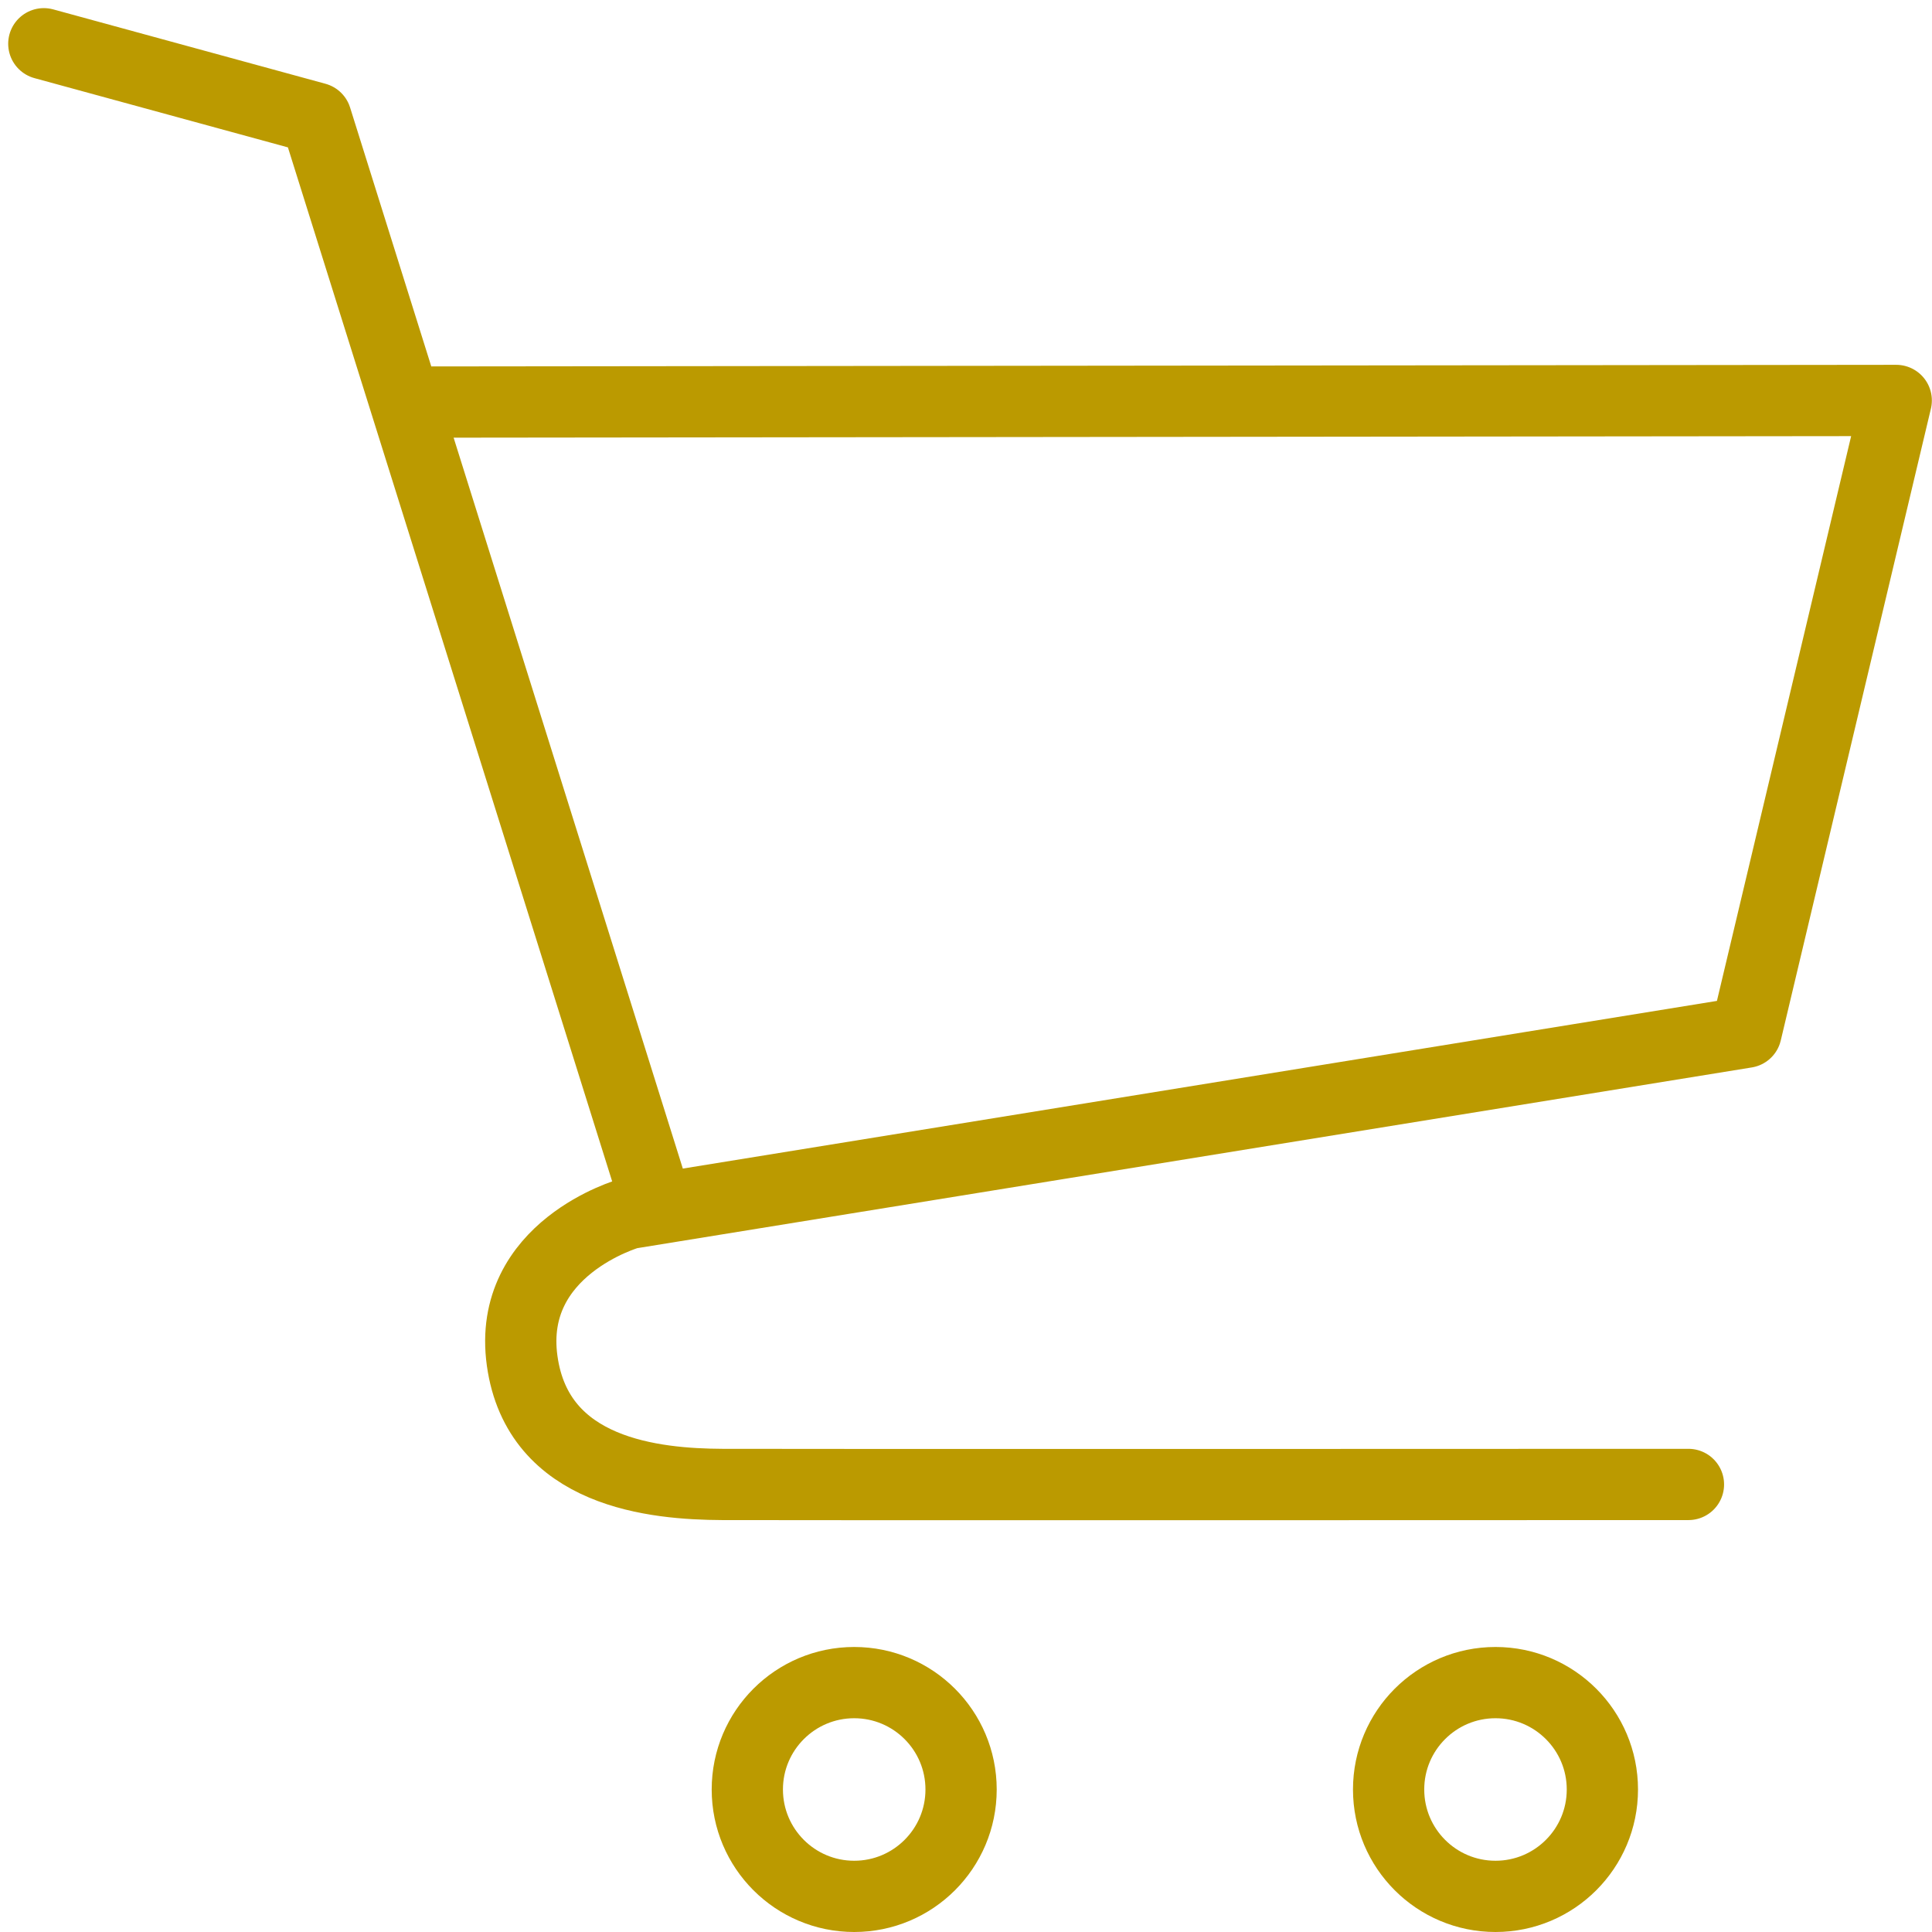 <svg xmlns="http://www.w3.org/2000/svg" width="27.114" height="27.114"><g transform="translate(-939.609 -3411.421)" fill="none" stroke="#bb9a00"><path data-name="Path 628" d="M940.224 3412.035l3.821 1.044 4.737 15.106" stroke-linecap="round" stroke-linejoin="round"/><path data-name="Path 629" d="M945.314 3417.064l20.907-.023-2.107 8.867-15.677 2.542s-1.72.487-1.5 2.069 1.87 1.73 2.806 1.735 13.562 0 13.562 0" stroke-linecap="round" stroke-linejoin="round"/><circle data-name="Ellipse 1231" cx="1.5" cy="1.5" r="1.5" transform="translate(959.097 3435.035)"/><circle data-name="Ellipse 1232" cx="1.5" cy="1.5" r="1.5" transform="translate(950.097 3435.035)"/></g></svg>